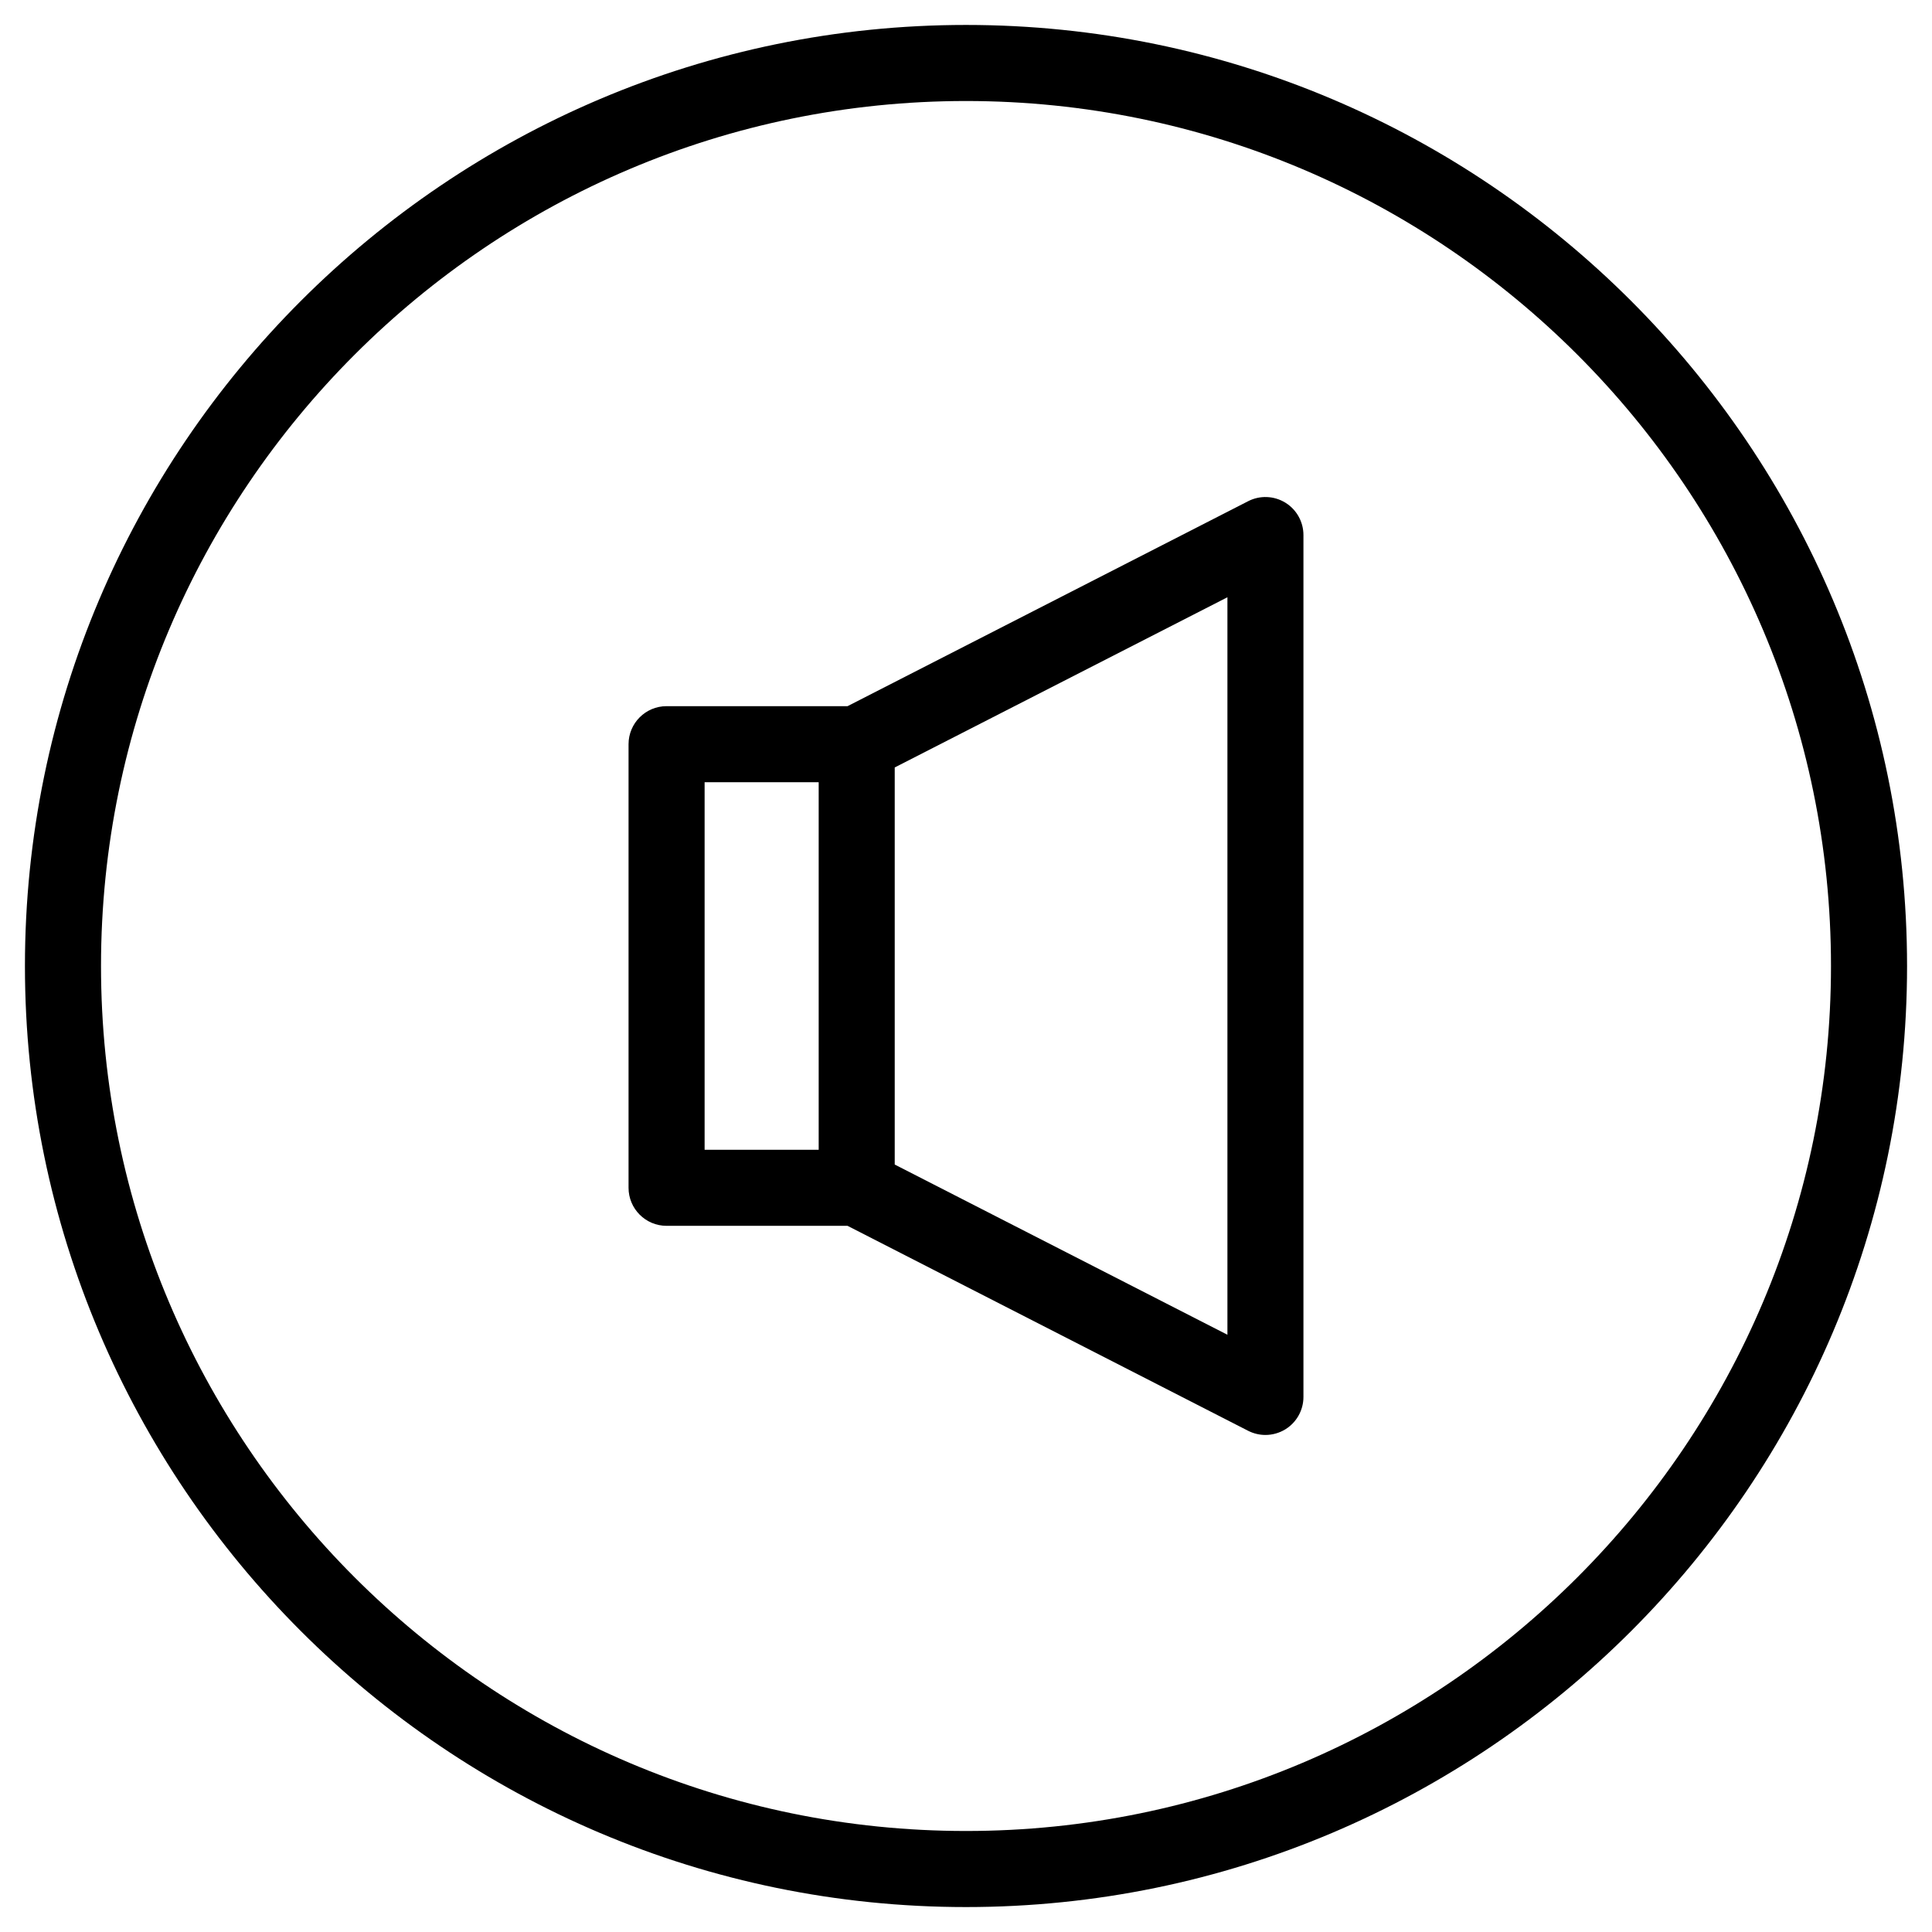 <?xml version="1.0" encoding="UTF-8"?>
<!-- Uploaded to: SVG Repo, www.svgrepo.com, Generator: SVG Repo Mixer Tools -->
<svg fill="#000000" width="800px" height="800px" version="1.1" viewBox="144 144 512 512" xmlns="http://www.w3.org/2000/svg">
 <g>
  <path d="m400 150.61c-137.51 0-249.39 111.88-249.39 249.39s111.88 249.39 249.39 249.39 249.39-111.88 249.39-249.39c-0.004-137.51-111.88-249.39-249.39-249.39zm0 478.62c-126.4 0-229.23-102.83-229.23-229.23 0-126.4 102.83-229.23 229.23-229.23 126.4 0 229.23 102.83 229.23 229.23 0 126.4-102.83 229.23-229.23 229.23z"/>
  <path d="m484.61 277.2c-2.992-1.828-6.723-1.98-9.848-0.371l-106.15 54.312h-47.961c-5.562 0-10.078 4.516-10.078 10.078v117.56c0 5.562 4.516 10.078 10.078 10.078h47.957l106.15 54.312c1.445 0.734 3.023 1.109 4.59 1.109 1.824 0 3.652-0.5 5.262-1.48 2.992-1.828 4.816-5.09 4.816-8.594v-228.41c0-3.508-1.824-6.766-4.816-8.598zm-153.88 74.094h30.23v97.406h-30.23zm138.55 146.43-88.168-45.109v-105.23l88.168-45.105z"/>
 </g>
</svg>